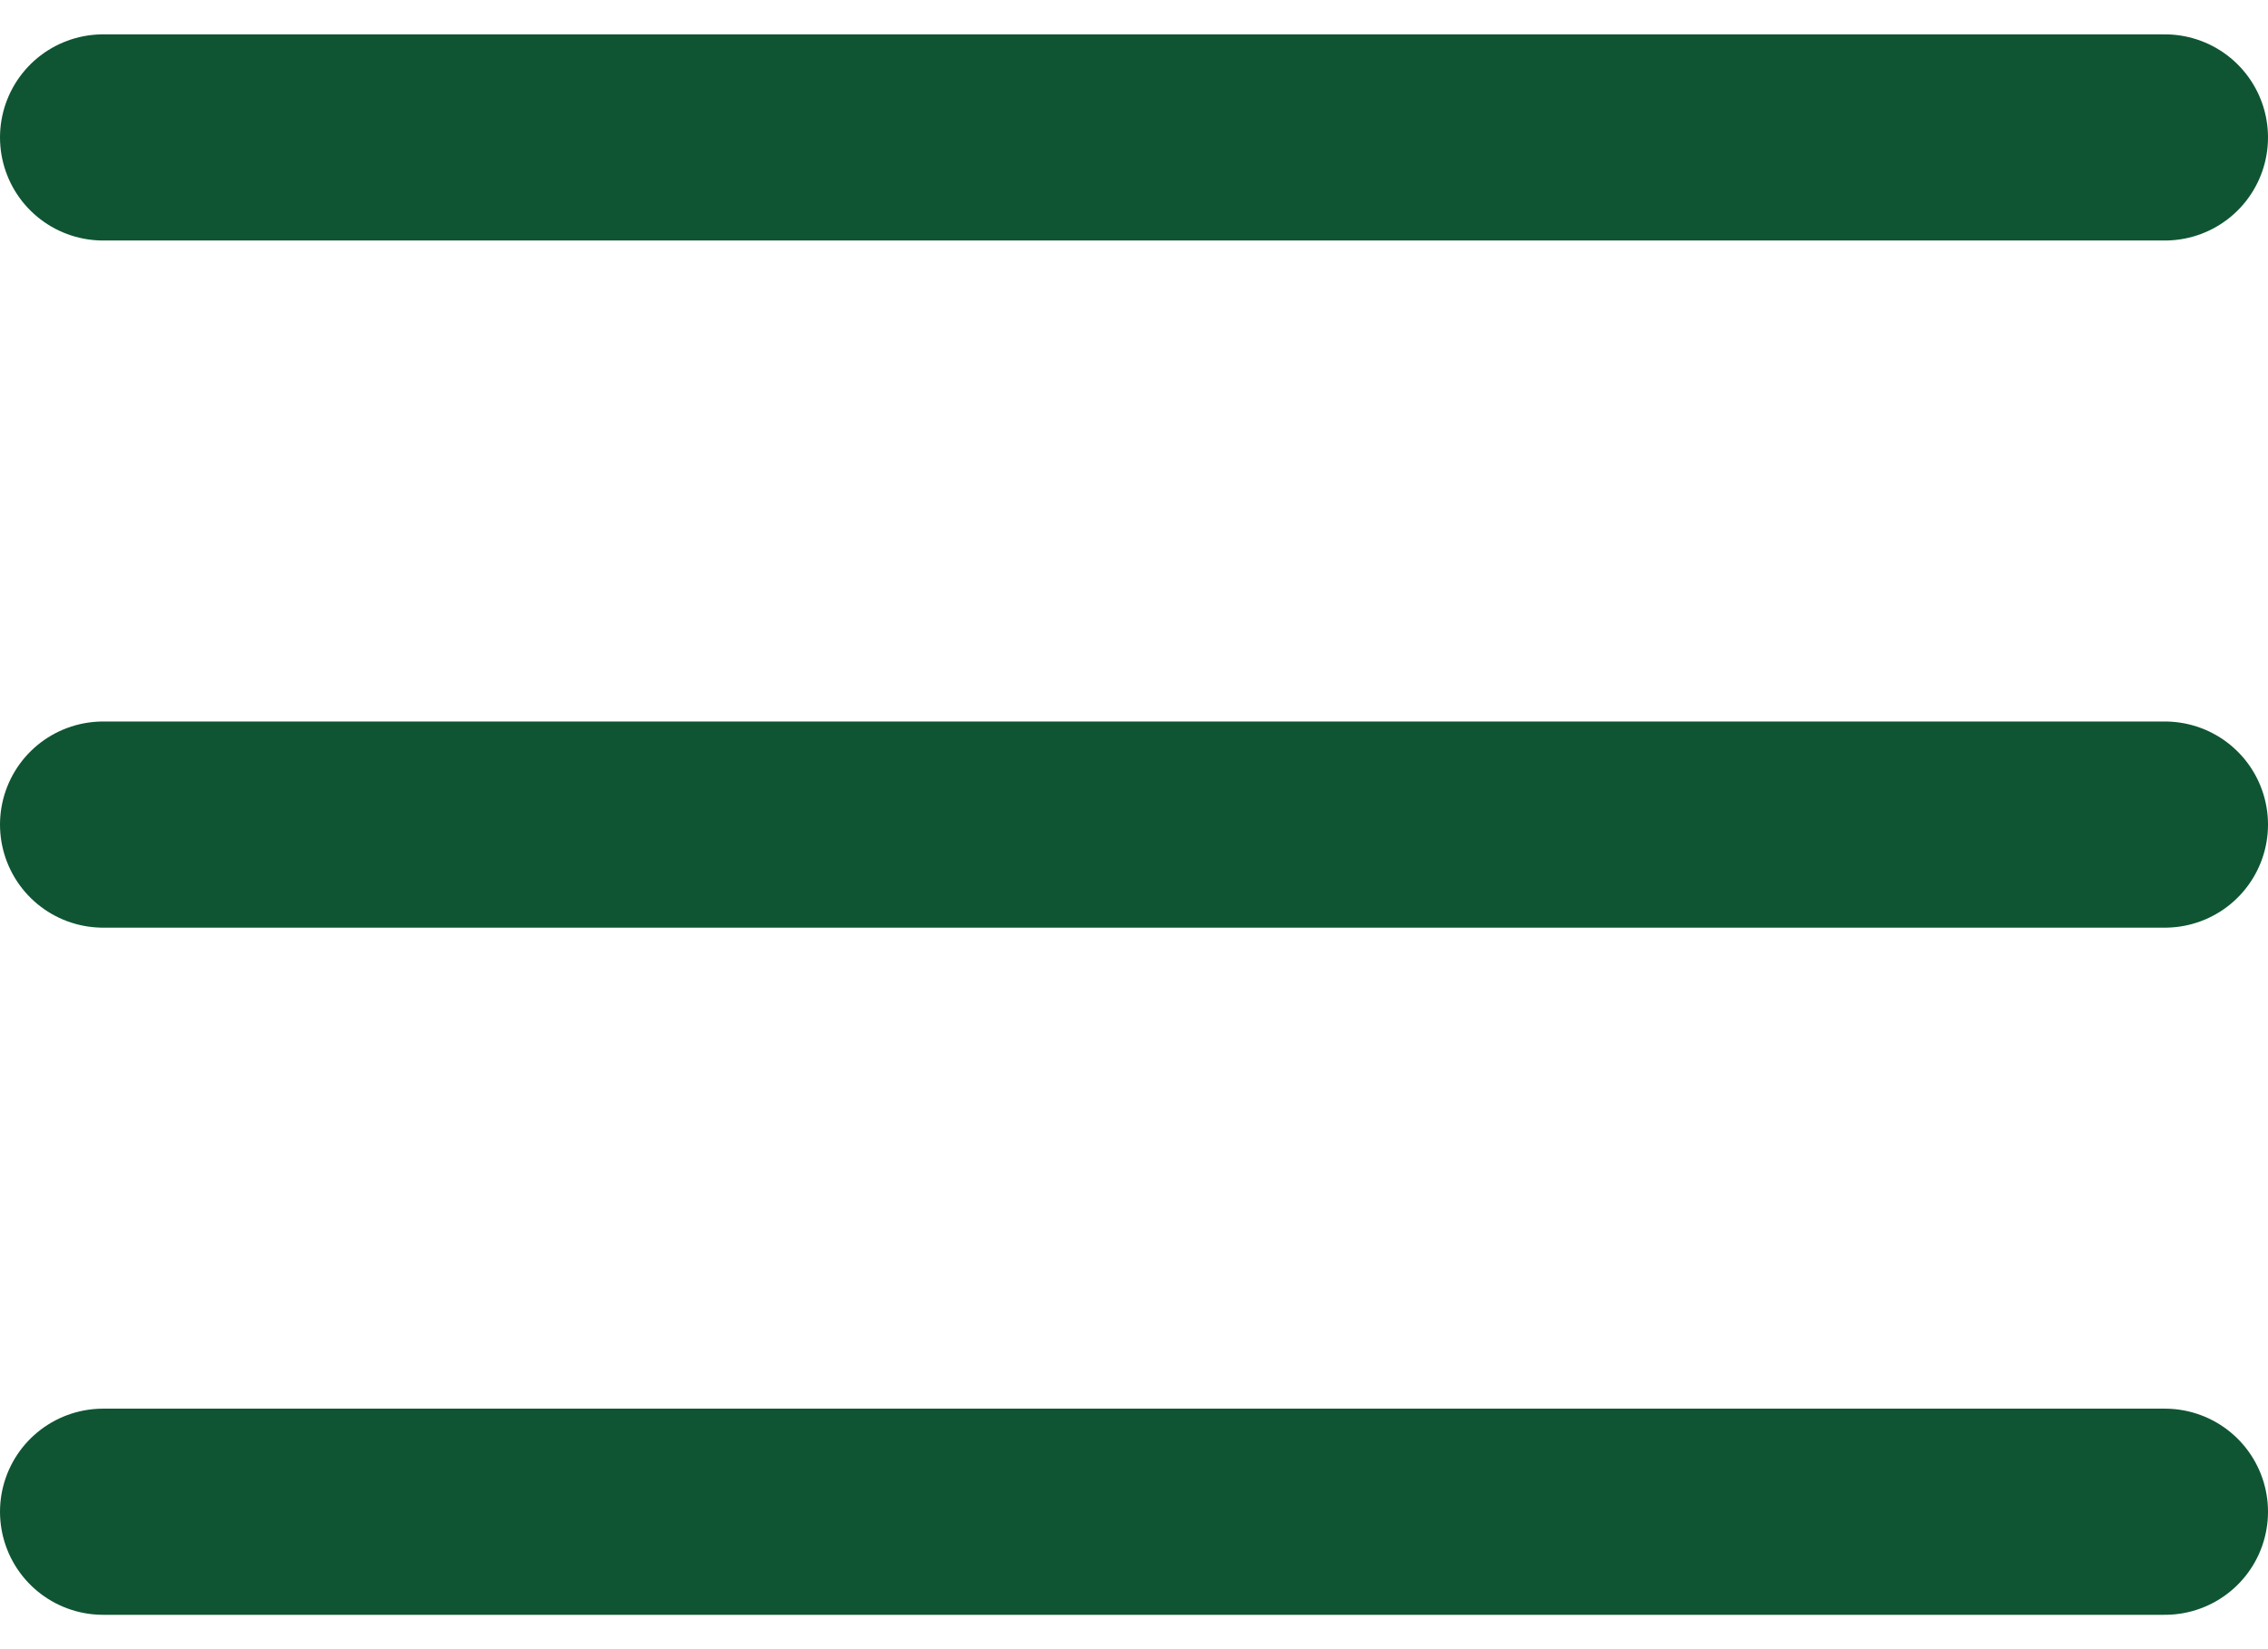 <?xml version="1.0" encoding="UTF-8"?> <svg xmlns="http://www.w3.org/2000/svg" width="33" height="24" viewBox="0 0 33 24" fill="none"><path d="M1.5 2H31.5" stroke="#0F5533" stroke-width="3" stroke-linecap="round"></path><path d="M1.5 12H31.5" stroke="#0F5533" stroke-width="3" stroke-linecap="round"></path><path d="M1.5 22H31.5" stroke="#0F5533" stroke-width="3" stroke-linecap="round"></path></svg> 